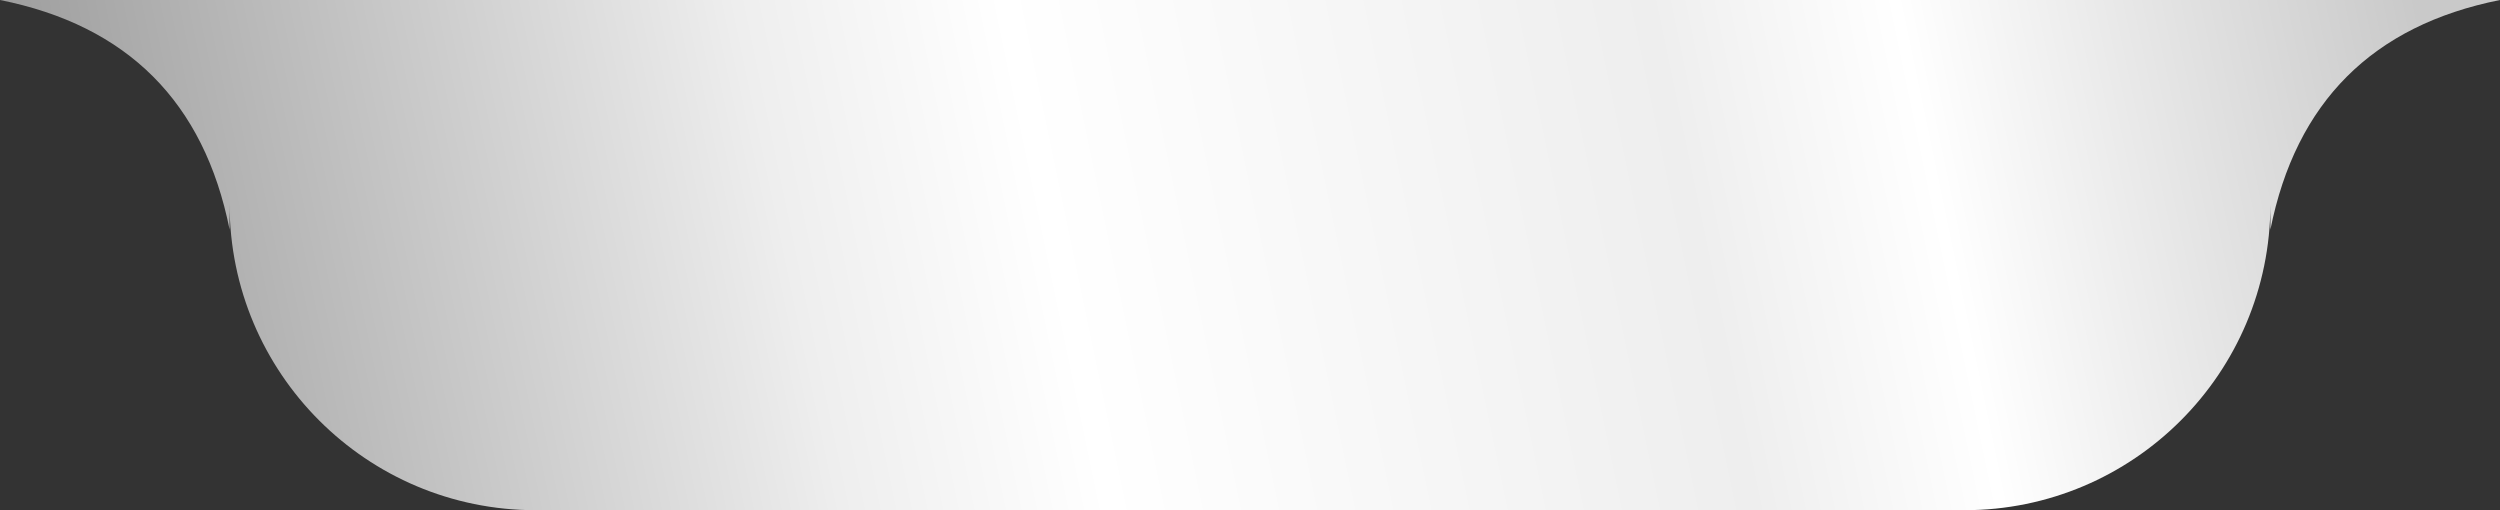 <svg xmlns="http://www.w3.org/2000/svg" xmlns:xlink="http://www.w3.org/1999/xlink" width="196px" height="40px" viewBox="0 0 196 40"><rect x="0" y="0" width="196" height="40" fill="#333333" stroke="none"/><title>MostPopular@svg</title><defs><linearGradient x1="98.297%" y1="47.918%" x2="0%" y2="52.082%" id="linearGradient-1"><stop stop-color="#C9C9C9" offset="0%"></stop><stop stop-color="#FFFFFF" offset="20.957%"></stop><stop stop-color="#EEEEEE" offset="30.918%"></stop><stop stop-color="#FFFFFF" offset="57.008%"></stop><stop stop-color="#EEEEEE" offset="67.726%"></stop><stop stop-color="#979797" offset="100%"></stop></linearGradient></defs><g id="HomeScreen" stroke="none" stroke-width="1" fill="none" fill-rule="evenodd"><g id="xl_1280/Homescreen" transform="translate(-462, -1866)"><g id="section_Plans" transform="translate(0, 1606)"><g id="div_plansCards" transform="translate(96, 260)"><g id="Li_Card-Copy" transform="translate(320, 0)"><g id="MostPopular" transform="translate(46, 0)"><path d="M196,0 C191,1 187,3 184,6 C181,9 179,13 178,18 L178,18 L178,16 C178,29.255 167.255,40 154,40 L42,40 C28.745,40 18,29.255 18,16 L18,18 C17,13 15,9 12,6 C9,3 5,1 0,0 Z" id="Combined-Shape" fill="url(#linearGradient-1)"></path></g></g></g></g></g></g></svg>